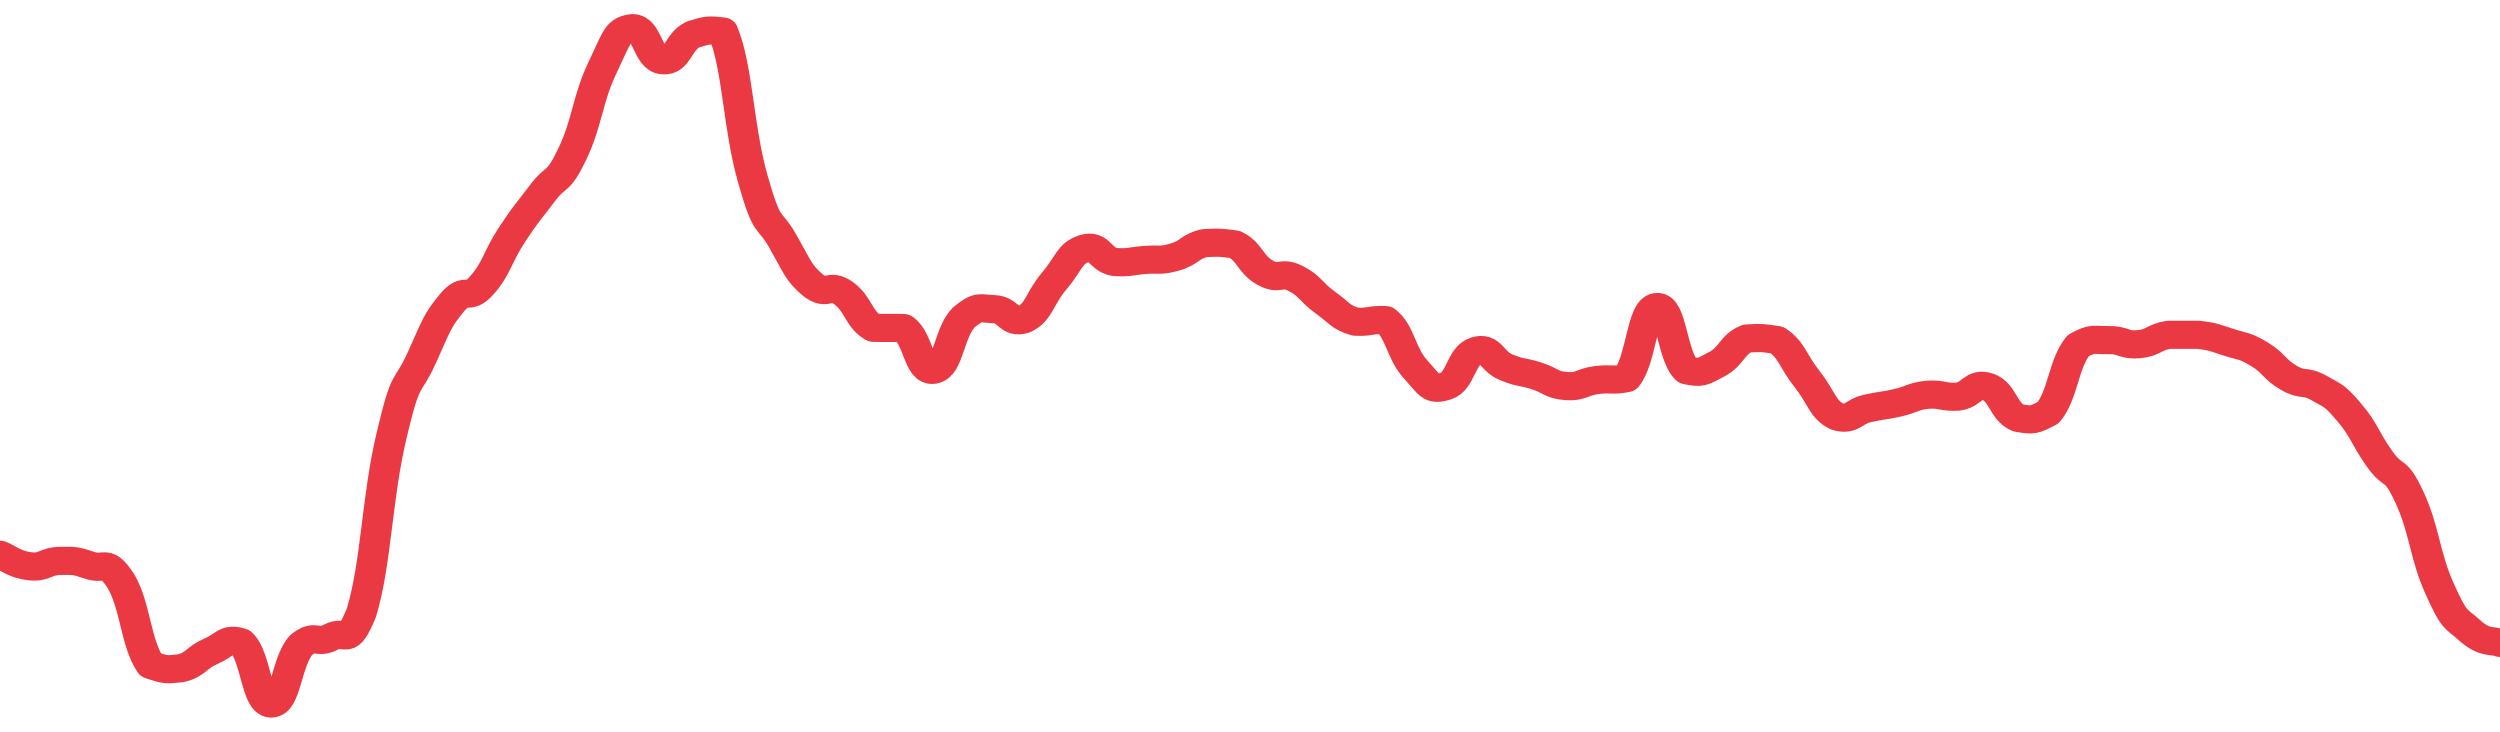 <svg height="48px" width="164px" viewBox="0 0 164 52" preserveAspectRatio="none" xmlns="http://www.w3.org/2000/svg"><path d="M 0.0 39.426 C 0.494 39.631 0.988 40.136 1.976 40.245 C 2.964 40.353 2.964 39.874 3.952 39.86 C 4.94 39.846 4.94 39.843 5.928 40.19 C 6.916 40.537 6.916 39.661 7.904 41.247 C 8.892 43.013 8.892 45.693 9.88 47.253 C 10.867 47.606 10.867 47.606 11.855 47.488 C 12.843 47.247 12.843 46.748 13.831 46.286 C 14.819 45.824 14.819 45.317 15.807 45.64 C 16.795 46.569 16.795 49.951 17.783 50.0 C 18.771 50.0 18.771 47.018 19.759 45.835 C 20.747 44.981 20.747 45.839 21.735 45.265 C 22.723 44.691 22.723 46.129 23.711 43.539 C 24.699 39.96 24.699 35.475 25.687 30.95 C 26.675 26.425 26.675 27.795 27.663 25.44 C 28.651 23.086 28.651 22.824 29.639 21.531 C 30.627 20.238 30.627 21.483 31.614 20.269 C 32.602 19.054 32.602 18.301 33.59 16.673 C 34.578 15.044 34.578 15.185 35.566 13.754 C 36.554 12.323 36.554 13.183 37.542 10.949 C 38.53 8.716 38.53 7.056 39.518 4.819 C 40.506 2.581 40.506 2.133 41.494 2.0 C 42.482 2.0 42.482 4.171 43.47 4.285 C 44.458 4.399 44.458 2.969 45.446 2.456 C 46.434 2.124 46.434 2.124 47.422 2.235 C 48.41 4.813 48.41 9.035 49.398 12.771 C 50.386 16.508 50.386 15.303 51.373 17.181 C 52.361 19.058 52.361 19.37 53.349 20.282 C 54.337 21.098 54.337 20.072 55.325 20.826 C 56.313 21.579 56.313 22.674 57.301 23.296 C 58.289 23.324 58.289 23.287 59.277 23.315 C 60.265 24.06 60.265 26.467 61.253 26.277 C 62.241 26.086 62.241 23.63 63.229 22.553 C 64.217 21.678 64.217 21.936 65.205 21.97 C 66.193 22.004 66.193 23.05 67.181 22.69 C 68.169 22.19 68.169 21.227 69.157 19.971 C 70.145 18.715 70.145 18.003 71.133 17.665 C 72.12 17.327 72.12 18.416 73.108 18.618 C 74.096 18.689 74.096 18.563 75.084 18.477 C 76.072 18.39 76.072 18.572 77.06 18.271 C 78.048 17.971 78.048 17.501 79.036 17.276 C 80.024 17.229 80.024 17.229 81.012 17.37 C 82 17.894 82.0 18.774 82.988 19.375 C 83.976 19.975 83.976 19.243 84.964 19.775 C 85.952 20.306 85.952 20.728 86.94 21.5 C 87.928 22.271 87.928 22.549 88.916 22.861 C 89.904 22.917 89.904 22.695 90.892 22.75 C 91.88 23.599 91.88 25.084 92.867 26.257 C 93.855 27.43 93.855 27.772 94.843 27.443 C 95.831 27.113 95.831 25.277 96.819 24.939 C 97.807 24.602 97.807 25.653 98.795 26.094 C 99.783 26.535 99.783 26.369 100.771 26.705 C 101.759 27.041 101.759 27.36 102.747 27.437 C 103.735 27.514 103.735 27.154 104.723 27.014 C 105.711 26.873 105.711 27.084 106.699 26.874 C 107.687 25.575 107.687 21.957 108.675 21.818 C 109.663 21.678 109.663 25.3 110.651 26.315 C 111.639 26.533 111.639 26.444 112.627 25.88 C 113.614 25.315 113.614 24.484 114.602 24.056 C 115.59 24 115.59 24 116.578 24.168 C 117.566 24.892 117.566 25.593 118.554 26.953 C 119.542 28.313 119.542 29.09 120.53 29.609 C 121.518 29.899 121.518 29.274 122.506 29.028 C 123.494 28.782 123.494 28.869 124.482 28.625 C 125.47 28.381 125.47 28.162 126.458 28.053 C 127.446 27.985 127.446 28.256 128.434 28.188 C 129.422 28.048 129.422 27.147 130.41 27.494 C 131.398 27.871 131.398 29.239 132.386 29.698 C 133.373 29.882 133.373 29.882 134.361 29.329 C 135.349 28.044 135.349 25.847 136.337 24.557 C 137.325 23.976 137.325 24.193 138.313 24.17 C 139.301 24.146 139.301 24.557 140.289 24.463 C 141.277 24.369 141.277 23.96 142.265 23.792 C 143.253 23.791 143.253 23.791 144.241 23.794 C 145.229 23.929 145.229 23.99 146.217 24.331 C 147.205 24.671 147.205 24.525 148.193 25.158 C 149.181 25.791 149.181 26.255 150.169 26.862 C 151.157 27.469 151.157 26.971 152.145 27.585 C 153.133 28.2 153.133 28.066 154.12 29.32 C 155.108 30.575 155.108 31.091 156.096 32.603 C 157.084 34.114 157.084 33.052 158.072 35.367 C 159.06 37.681 159.06 39.5 160.048 41.861 C 161.036 44.222 161.036 43.854 162.024 44.811 C 163.012 45.767 163.506 45.467 164.0 45.686" stroke-width="2" stroke="#EA3943" fill="transparent" vector-effect="non-scaling-stroke" stroke-linejoin="round" stroke-linecap="round"/></svg>